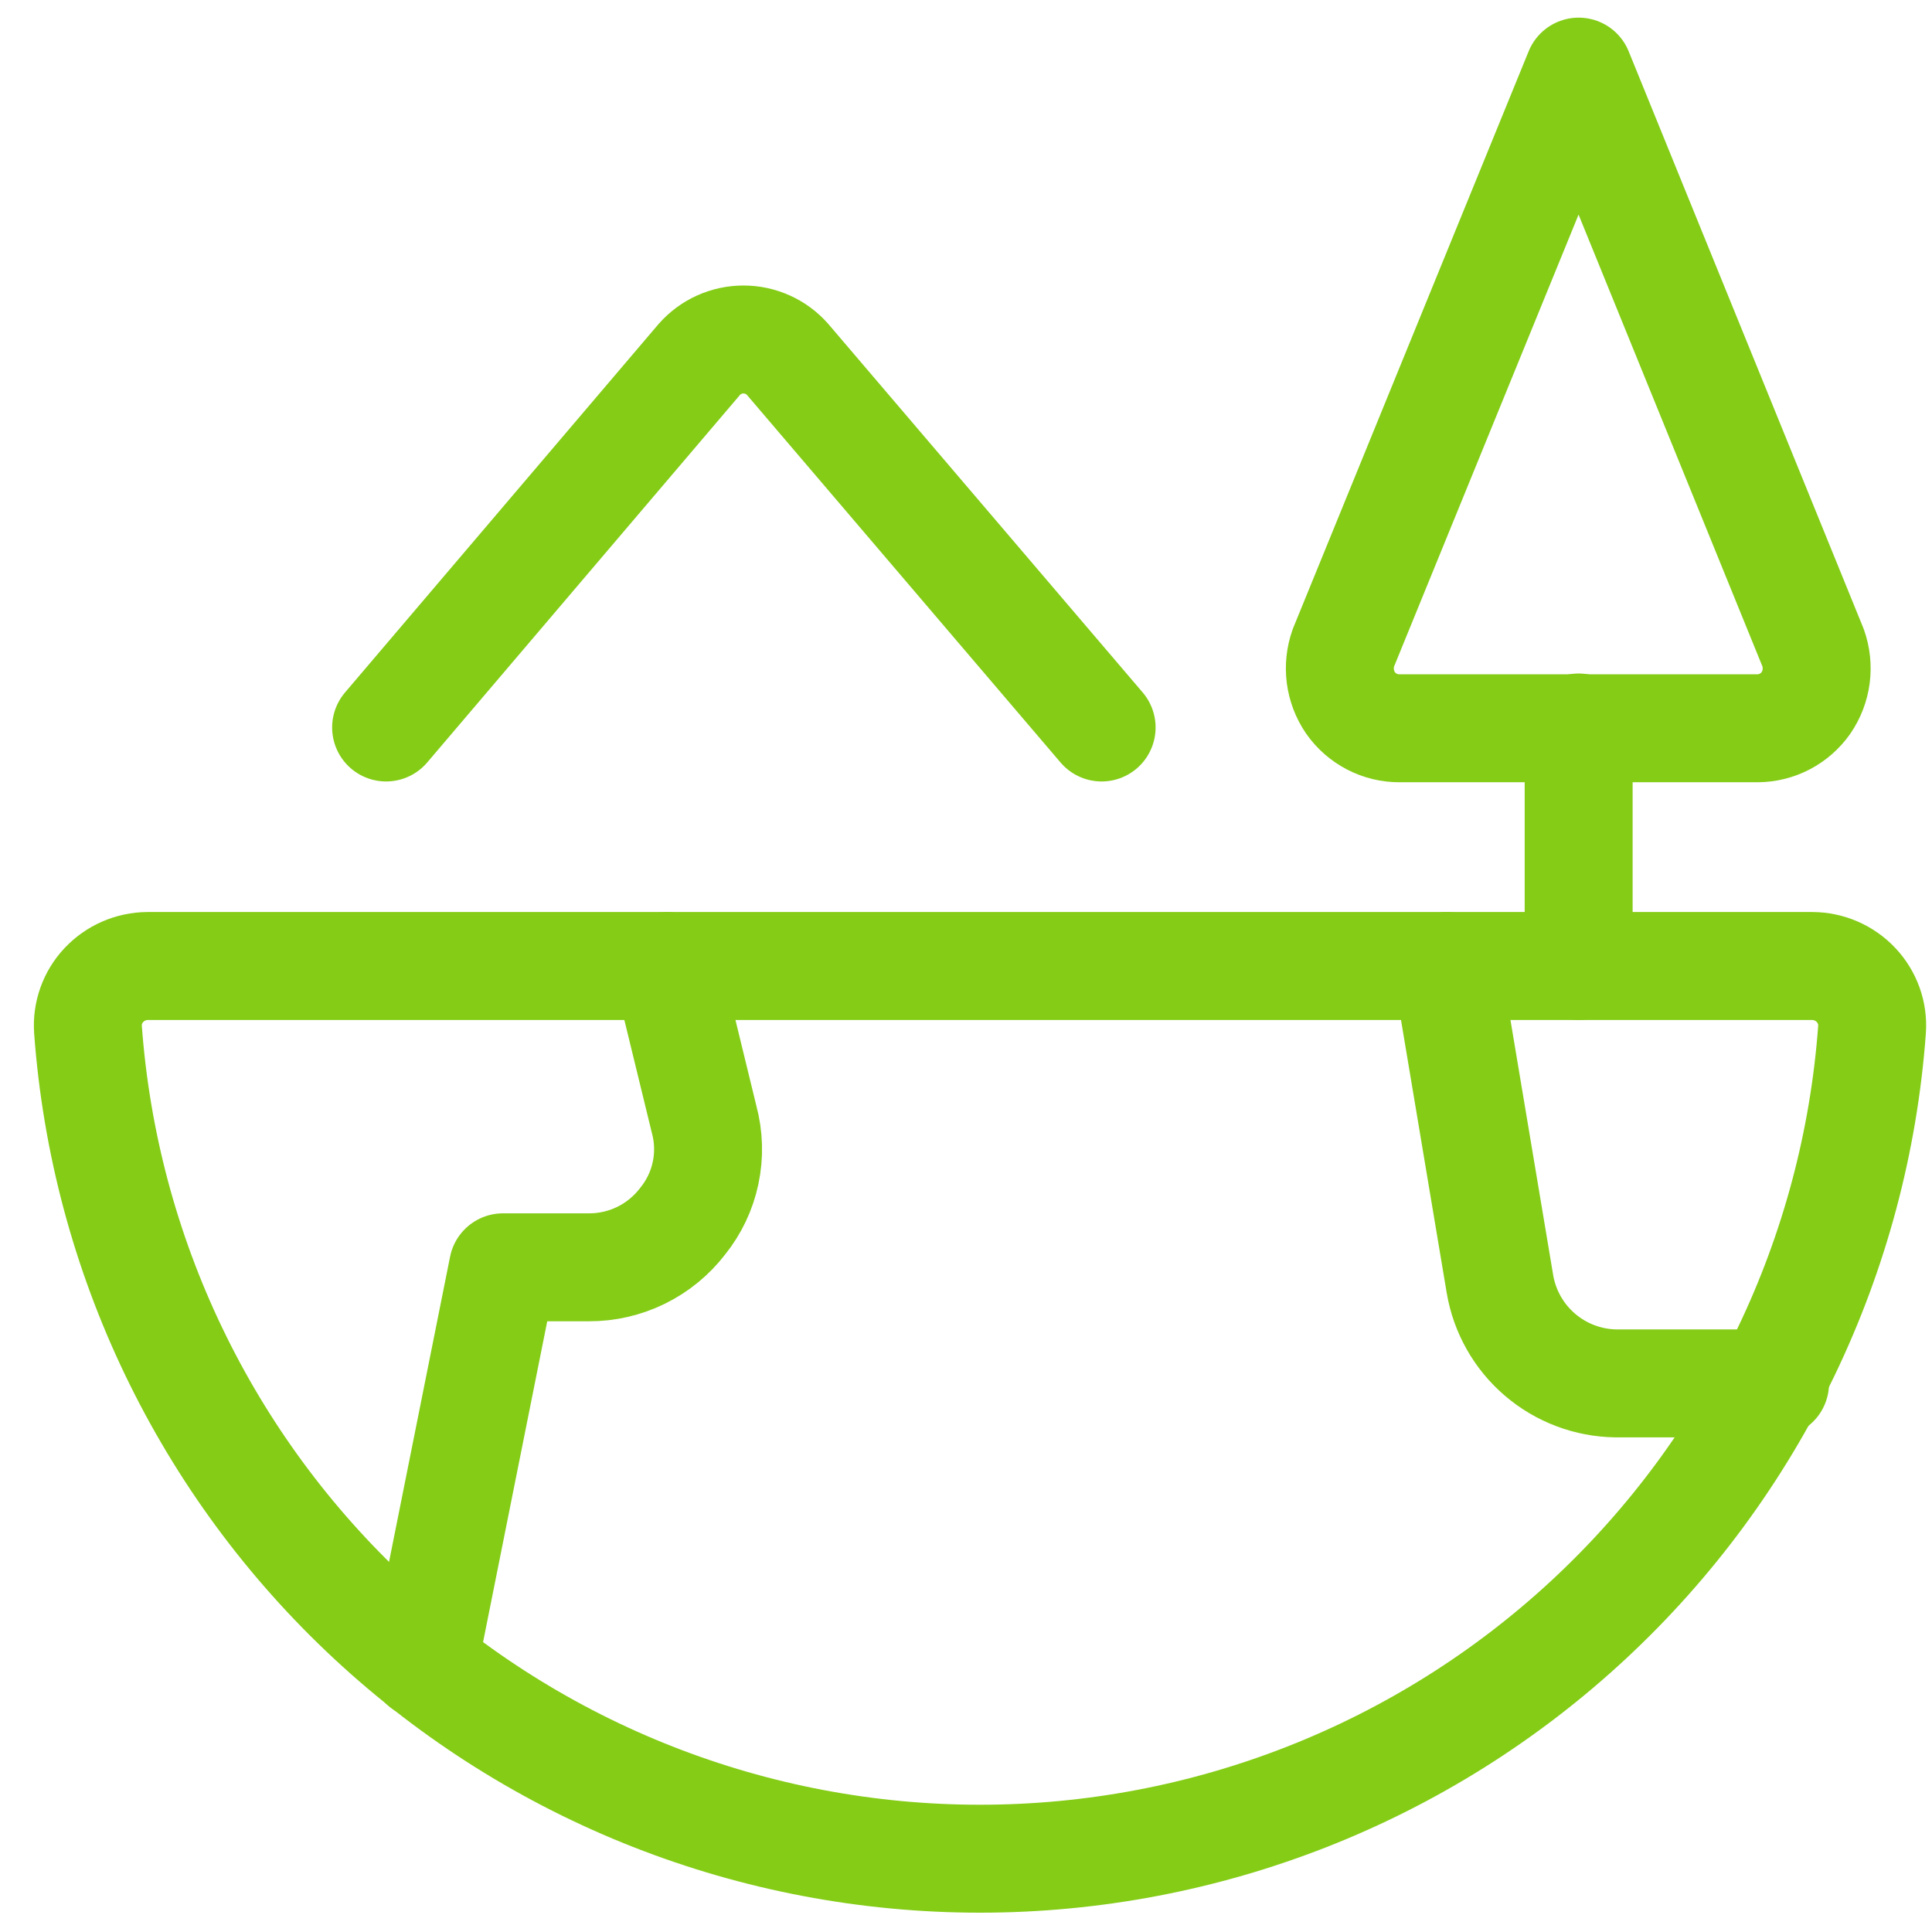 <svg width="46" height="46" viewBox="0 0 46 46" fill="none" xmlns="http://www.w3.org/2000/svg">
<g id="Group">
<path id="Vector" d="M37.587 1.705L31.984 15.428C31.908 15.644 31.884 15.875 31.913 16.102C31.943 16.328 32.025 16.545 32.154 16.734C32.286 16.923 32.462 17.076 32.666 17.182C32.871 17.288 33.098 17.342 33.328 17.34H41.846C42.073 17.339 42.296 17.283 42.497 17.178C42.698 17.072 42.871 16.92 43.001 16.734C43.13 16.545 43.212 16.328 43.242 16.102C43.271 15.875 43.247 15.644 43.171 15.428L37.587 1.705Z" stroke="#84CC16" stroke-width="2.57" stroke-linecap="round" stroke-linejoin="round"/>
<path id="Vector_2" d="M37.587 17.321V23" stroke="#84CC16" stroke-width="2.57" stroke-linecap="round" stroke-linejoin="round"/>
<path id="Vector_3" d="M9.193 17.321L16.651 8.557C16.783 8.408 16.944 8.288 17.125 8.207C17.307 8.125 17.503 8.083 17.702 8.083C17.901 8.083 18.097 8.125 18.278 8.207C18.459 8.288 18.621 8.408 18.752 8.557L26.229 17.321" stroke="#84CC16" stroke-width="2.57" stroke-linecap="round" stroke-linejoin="round"/>
<path id="Vector_4" d="M43.152 23C43.347 23.001 43.54 23.042 43.719 23.12C43.898 23.198 44.06 23.312 44.193 23.454C44.326 23.595 44.428 23.762 44.494 23.945C44.559 24.127 44.586 24.321 44.572 24.514C44.179 29.879 41.771 34.896 37.831 38.558C33.892 42.22 28.712 44.255 23.333 44.255C17.954 44.255 12.775 42.22 8.835 38.558C4.895 34.896 2.487 29.879 2.095 24.514C2.081 24.321 2.108 24.127 2.173 23.945C2.238 23.762 2.34 23.595 2.473 23.454C2.607 23.312 2.768 23.198 2.947 23.12C3.126 23.042 3.319 23.001 3.514 23H43.152Z" stroke="#84CC16" stroke-width="2.57" stroke-linecap="round" stroke-linejoin="round"/>
<path id="Vector_5" d="M10.083 39.639L11.976 30.174H14.02C14.452 30.176 14.878 30.077 15.266 29.887C15.653 29.696 15.991 29.419 16.254 29.076C16.524 28.741 16.712 28.347 16.8 27.926C16.889 27.505 16.877 27.069 16.765 26.653L15.875 23" stroke="#84CC16" stroke-width="2.57" stroke-linecap="round" stroke-linejoin="round"/>
<path id="Vector_6" d="M34.445 23L35.713 30.572C35.824 31.227 36.161 31.823 36.666 32.255C37.171 32.688 37.812 32.929 38.477 32.938H42.263" stroke="#84CC16" stroke-width="2.57" stroke-linecap="round" stroke-linejoin="round"/>
</g>
</svg>
